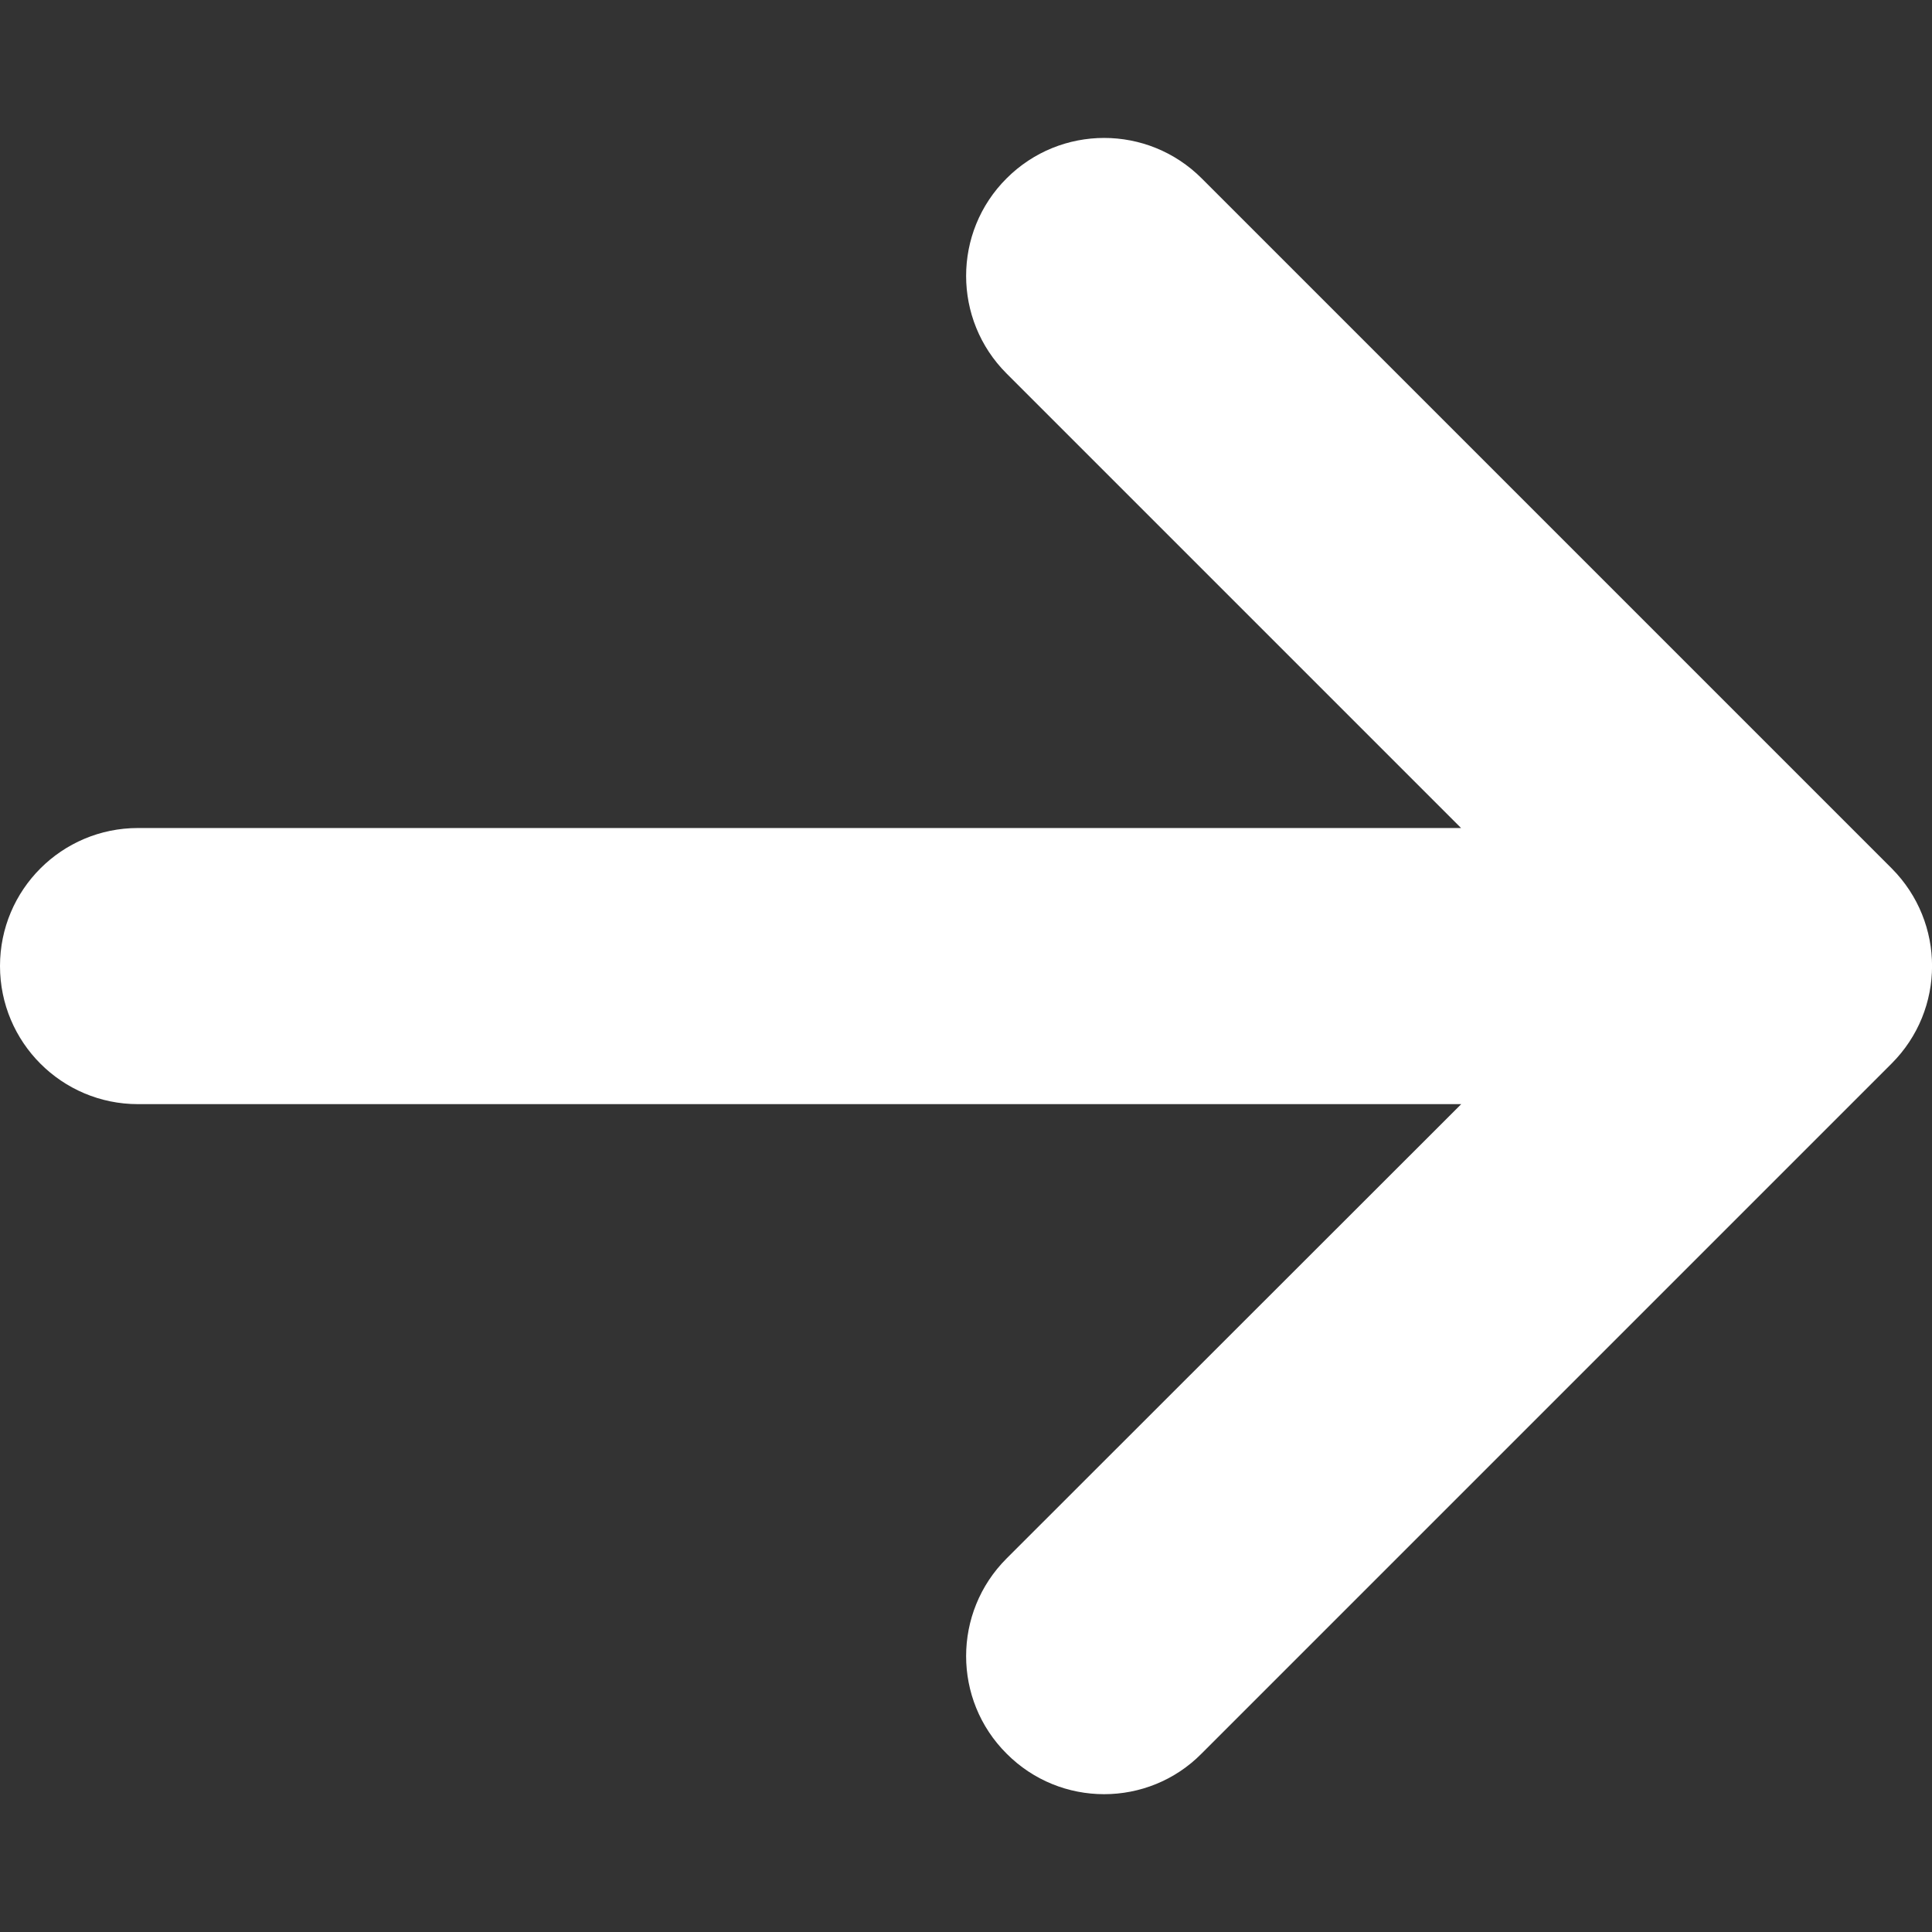 <svg width="12" height="12" viewBox="0 0 12 12" fill="none" xmlns="http://www.w3.org/2000/svg">
<rect x="0" y="0" width="12" height="12" fill="#333333" stroke="none"/>
<g clip-path="url(#clip0_430_1273)">
<path d="M11.749 6.606L7.463 10.892C7.297 11.06 7.077 11.144 6.858 11.144C6.638 11.144 6.419 11.06 6.252 10.892C5.917 10.558 5.917 10.015 6.252 9.68L9.076 6.858H0.857C0.384 6.858 0 6.474 0 6C0 5.526 0.384 5.143 0.857 5.143H9.075L6.252 2.32C5.917 1.985 5.917 1.442 6.252 1.108C6.587 0.773 7.129 0.773 7.464 1.108L11.75 5.394C12.084 5.73 12.084 6.271 11.749 6.606H11.749Z" fill="white"/>
</g>
<defs>
<clipPath id="clip0_430_1273">
<rect width="12" height="12" fill="white"/>
</clipPath>
</defs>
</svg>

